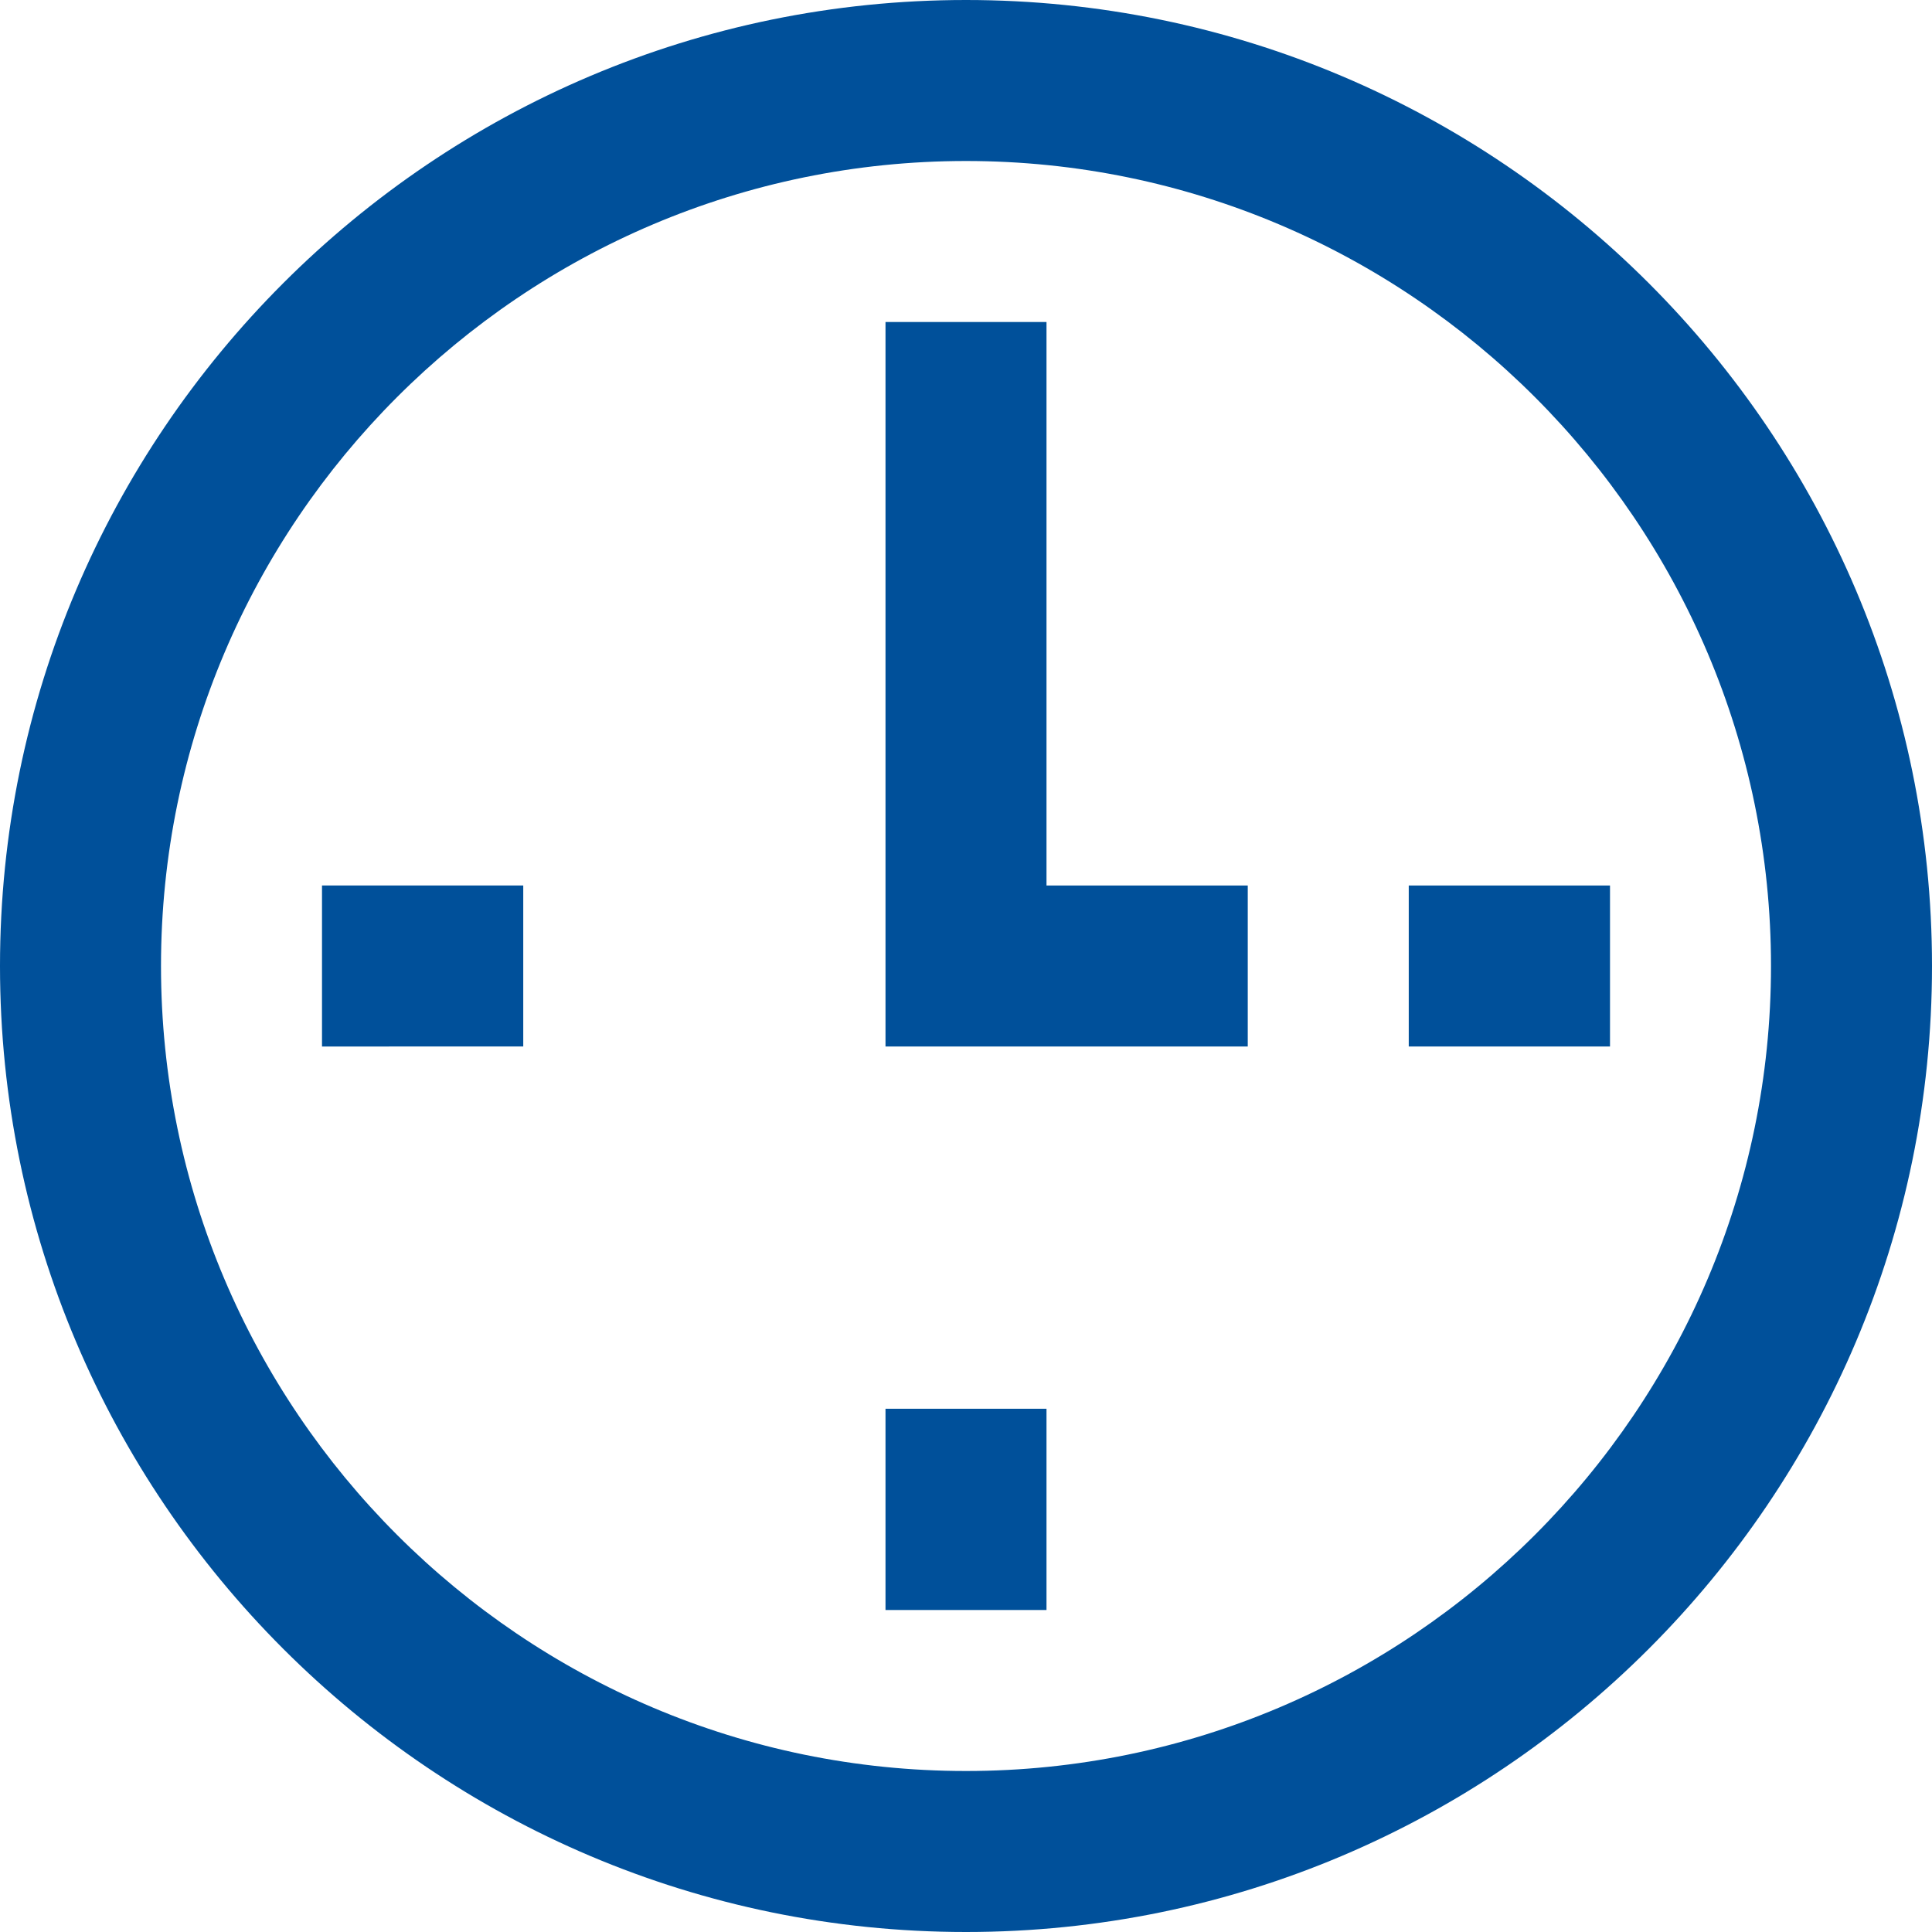 <?xml version="1.0" encoding="utf-8"?>
<!-- Generator: Adobe Illustrator 25.2.1, SVG Export Plug-In . SVG Version: 6.00 Build 0)  -->
<svg version="1.1" id="Capa_1" xmlns="http://www.w3.org/2000/svg" xmlns:xlink="http://www.w3.org/1999/xlink" x="0px" y="0px"
	 viewBox="0 0 384 384" style="enable-background:new 0 0 384 384;" xml:space="preserve">
<style type="text/css">
	.st0{fill:#00509A;}
</style>
<path class="st0" d="M192,0C86.1,0,0,86.1,0,192s86.1,192,192,192c105.9,0,192-86.1,192-192S297.9,0,192,0z M192,352
	c-88.2,0-160-71.8-160-160S103.8,32,192,32s160,71.8,160,160S280.2,352,192,352z"/>
<path class="st0" d="M208,64h-32v144h72v-32h-40V64z"/>
<path class="st0" d="M64,176h40v32H64V176z"/>
<path class="st0" d="M176,280h32v40h-32V280z"/>
<path class="st0" d="M280,176h40v32h-40V176z"/>
</svg>
